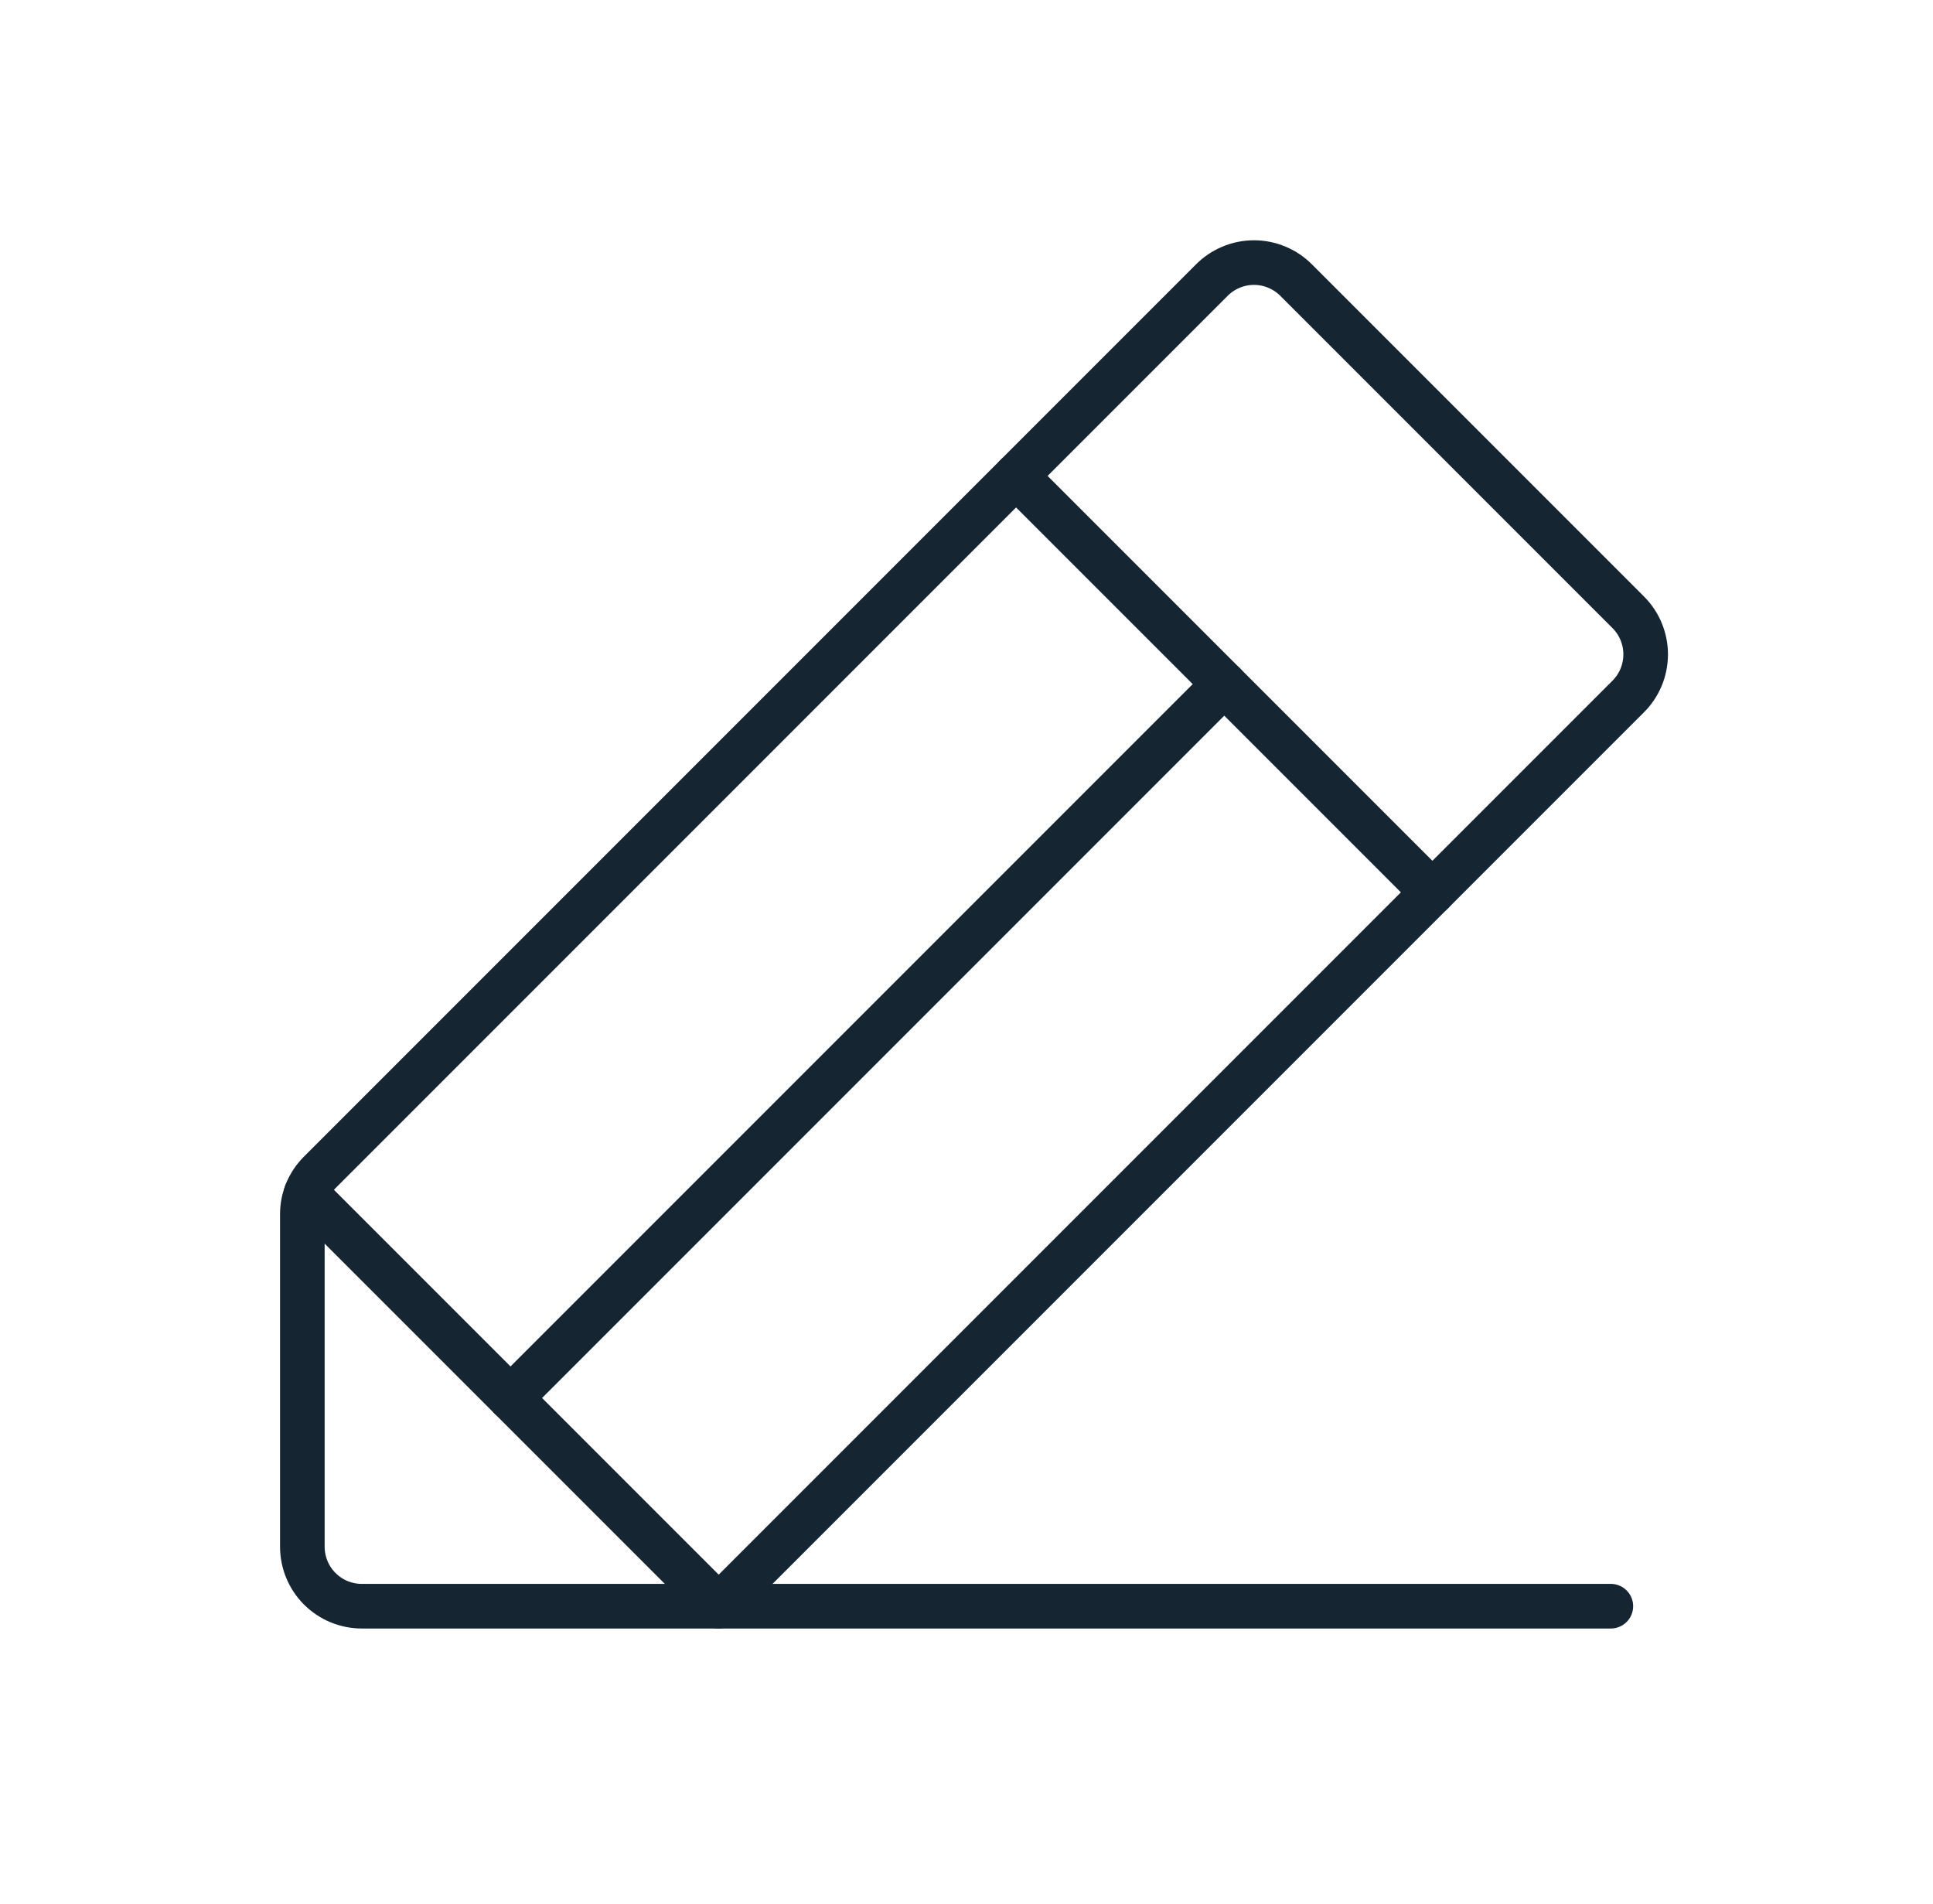 <svg width="65" height="64" viewBox="0 0 65 64" fill="none" xmlns="http://www.w3.org/2000/svg">
<path d="M24.167 54H12.167C11.636 54 11.127 53.789 10.752 53.414C10.377 53.039 10.167 52.531 10.167 52V40.825C10.166 40.565 10.216 40.308 10.315 40.068C10.413 39.828 10.559 39.609 10.742 39.425L40.742 9.425C40.928 9.236 41.15 9.086 41.394 8.984C41.639 8.881 41.901 8.828 42.167 8.828C42.432 8.828 42.694 8.881 42.939 8.984C43.184 9.086 43.406 9.236 43.592 9.425L54.742 20.575C54.931 20.761 55.081 20.983 55.183 21.228C55.285 21.472 55.338 21.735 55.338 22C55.338 22.265 55.285 22.528 55.183 22.773C55.081 23.017 54.931 23.239 54.742 23.425L24.167 54Z" stroke="#152532" stroke-width="1.5" stroke-linecap="round" stroke-linejoin="round"/>
<path d="M34.167 16L48.167 30" stroke="#152532" stroke-width="1.5" stroke-linecap="round" stroke-linejoin="round"/>
<path d="M54.167 54H24.167L10.292 40.125" stroke="#152532" stroke-width="1.5" stroke-linecap="round" stroke-linejoin="round"/>
<path d="M41.167 23L17.167 47" stroke="#152532" stroke-width="1.5" stroke-linecap="round" stroke-linejoin="round"/>
</svg>
